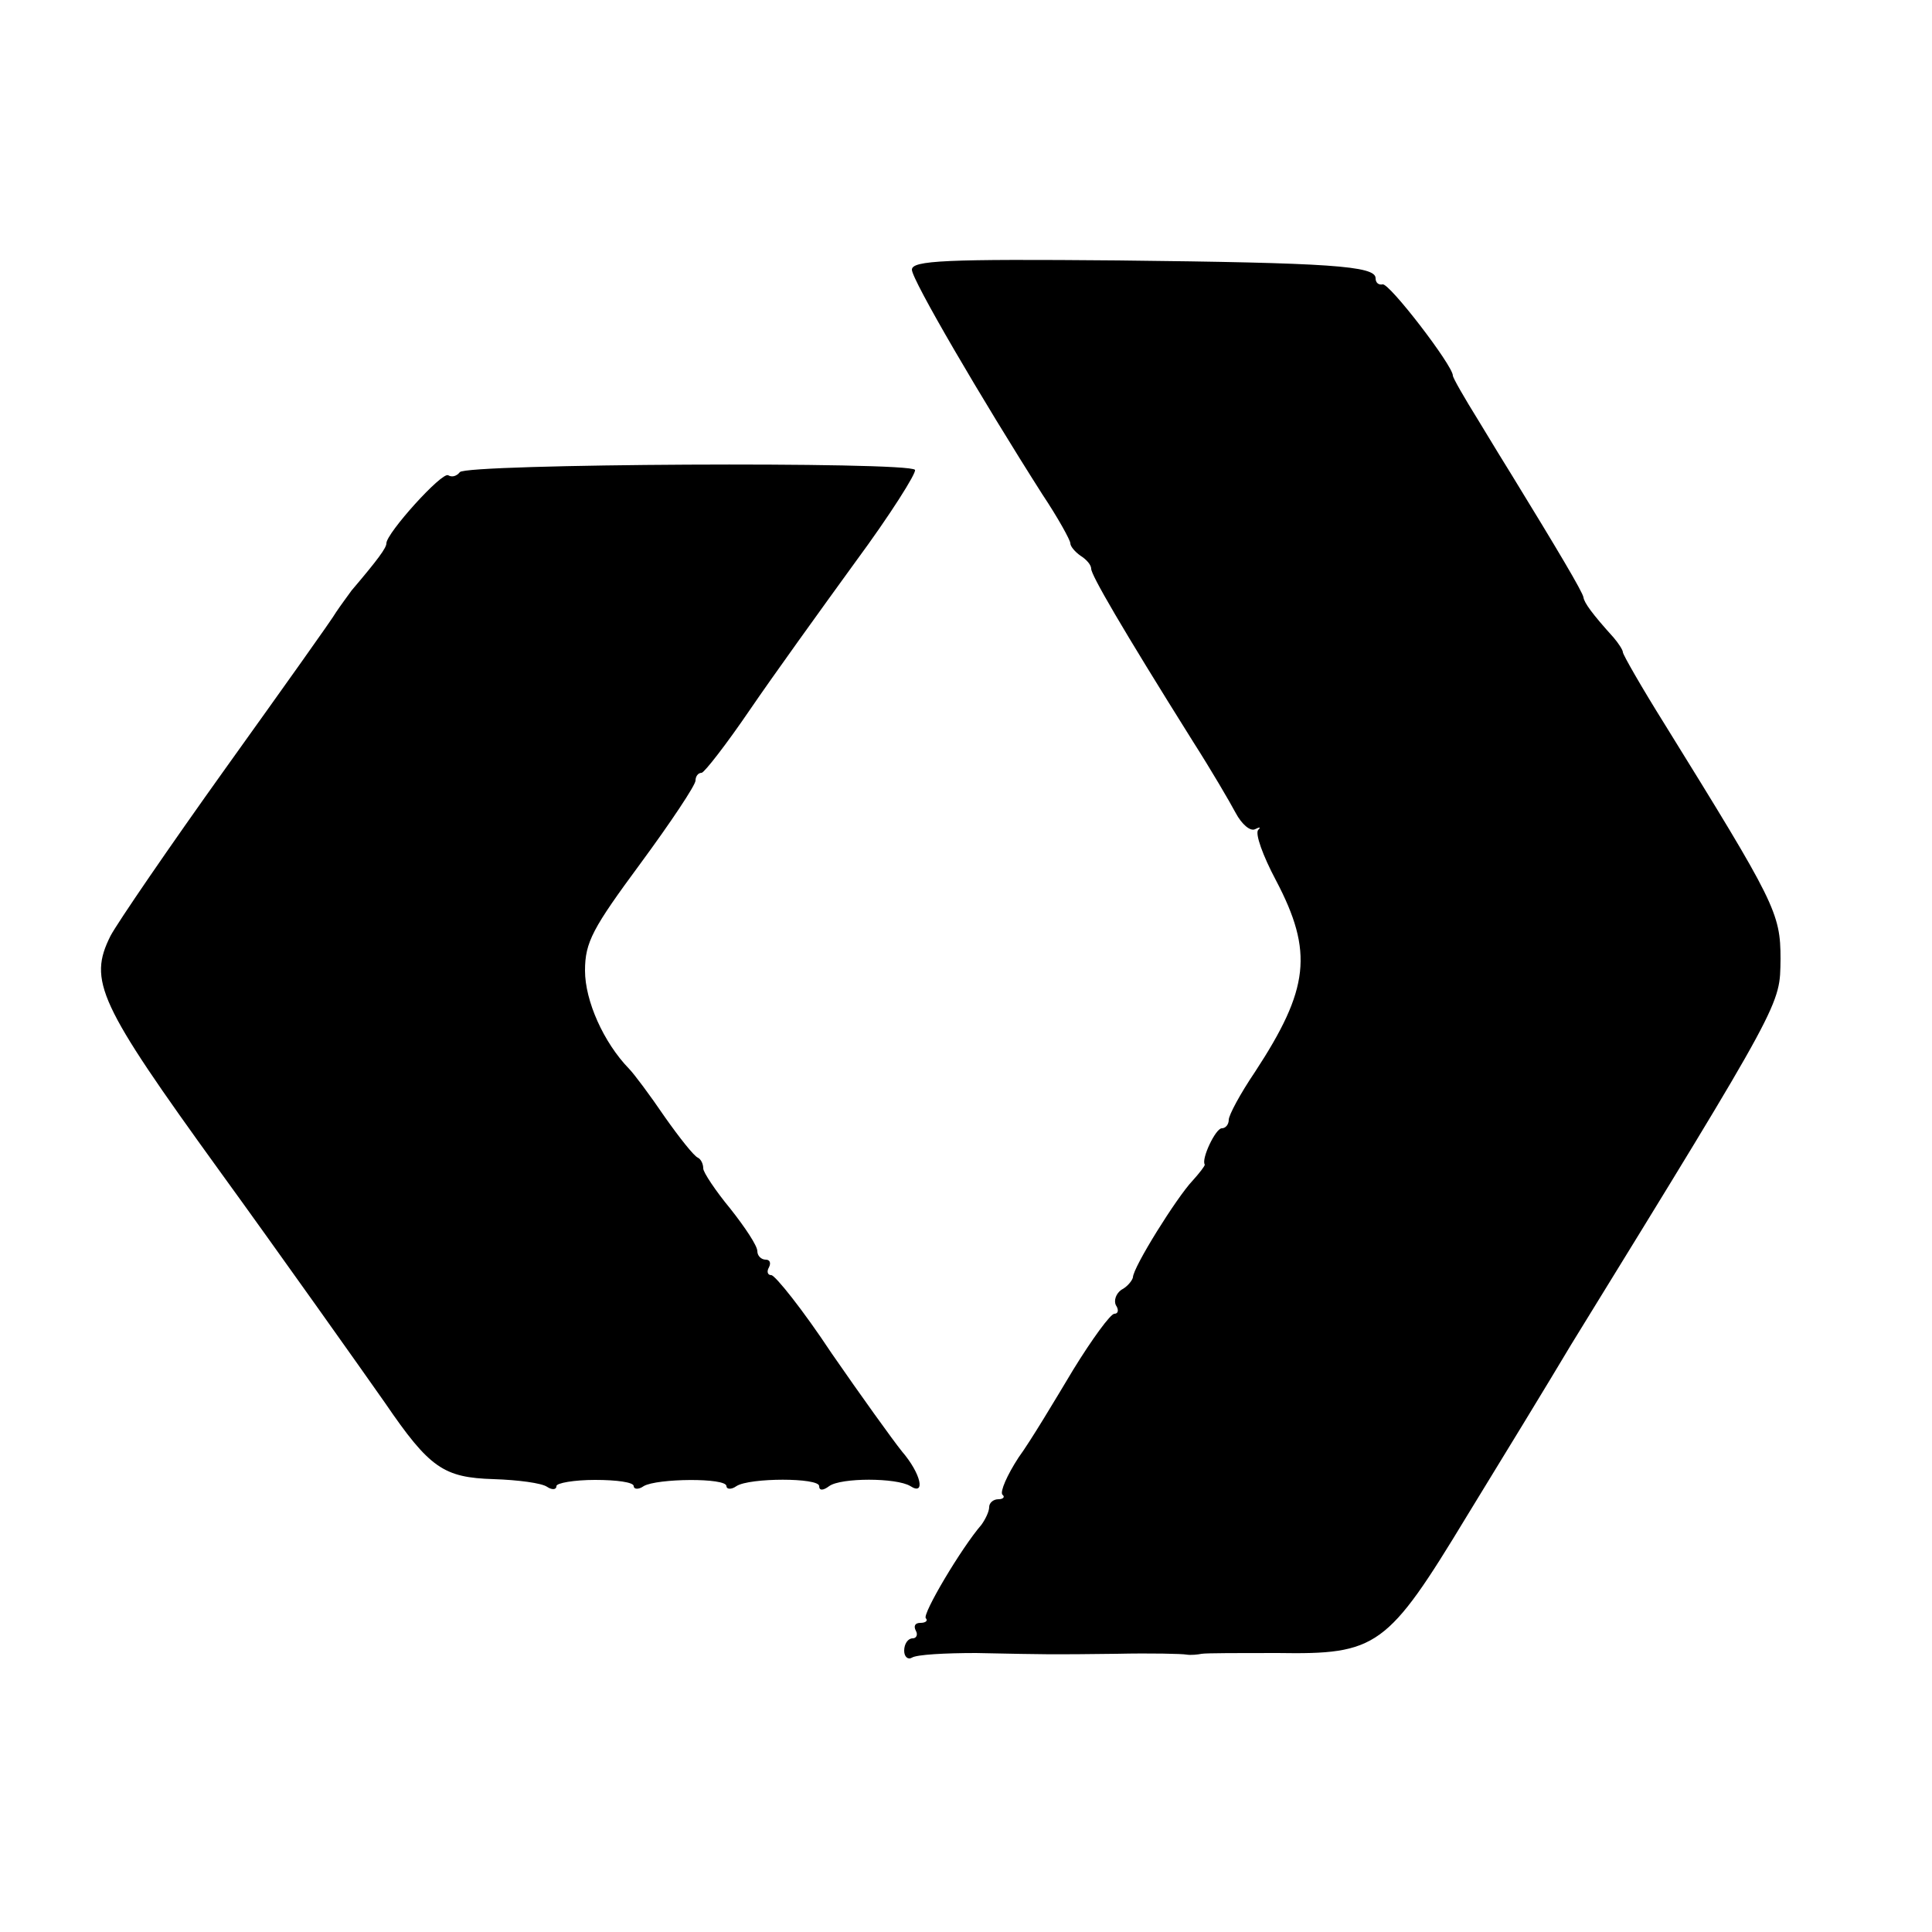 <?xml version="1.0" standalone="no"?>
<!DOCTYPE svg PUBLIC "-//W3C//DTD SVG 20010904//EN"
 "http://www.w3.org/TR/2001/REC-SVG-20010904/DTD/svg10.dtd">
<svg version="1.0" xmlns="http://www.w3.org/2000/svg"
 width="250pt" height="250pt" viewBox="0 0 250 250"
 preserveAspectRatio="xMidYMid meet">
<g transform="translate(0,250) scale(0.1,-0.1)"
fill="#000000" stroke="none">
<path d="M1180 2151 c0 -13 90 -167 169 -291 20 -30 36 -59 36 -63 0 -4 6 -11
13 -16 8 -5 14 -12 14 -17 0 -8 38 -74 132 -224 23 -36 47 -77 55 -92 8 -15
19 -24 25 -21 6 3 8 3 4 -1 -4 -5 6 -33 23 -65 49 -93 43 -141 -27 -248 -19
-28 -34 -56 -34 -62 0 -6 -4 -11 -9 -11 -8 0 -27 -40 -22 -47 0 -2 -7 -11 -16
-21 -20 -21 -77 -112 -77 -125 -1 -4 -7 -12 -15 -16 -7 -5 -10 -14 -7 -20 4
-6 3 -11 -2 -11 -5 0 -29 -33 -53 -72 -24 -40 -55 -92 -71 -114 -15 -23 -24
-44 -21 -48 4 -3 1 -6 -5 -6 -7 0 -12 -5 -12 -10 0 -6 -5 -16 -10 -23 -26 -30
-77 -116 -72 -121 3 -3 0 -6 -7 -6 -7 0 -9 -4 -6 -10 3 -5 1 -10 -4 -10 -6 0
-11 -7 -11 -16 0 -8 5 -12 10 -9 6 4 43 6 83 6 100 -2 93 -2 182 -1 44 1 85 0
90 -1 6 -1 15 0 20 1 6 1 50 1 98 1 129 -2 142 7 245 177 46 75 107 175 135
222 277 450 270 439 271 499 0 60 -7 73 -150 304 -30 48 -54 90 -54 93 0 3 -6
12 -12 19 -28 31 -38 45 -39 52 -1 7 -35 64 -92 157 -7 11 -27 44 -44 72 -18
29 -33 55 -33 58 0 13 -83 121 -91 118 -5 -1 -9 2 -9 8 0 16 -59 20 -333 23
-224 2 -267 0 -267 -12z"/>
<path d="M595 1889 c-4 -5 -10 -7 -15 -4 -8 5 -80 -75 -80 -88 0 -6 -11 -21
-45 -61 -5 -7 -14 -19 -20 -28 -5 -9 -70 -100 -143 -202 -73 -102 -140 -200
-149 -217 -29 -58 -16 -87 141 -304 74 -102 186 -260 214 -300 58 -85 76 -97
141 -99 31 -1 62 -5 69 -10 6 -4 12 -4 12 1 0 4 23 8 50 8 28 0 50 -3 50 -8 0
-4 6 -5 13 0 17 10 107 11 107 0 0 -4 6 -5 13 0 17 11 107 11 107 0 0 -6 5 -6
13 0 15 11 87 11 105 0 20 -13 14 16 -11 45 -12 15 -53 72 -91 127 -37 56 -73
101 -78 101 -5 0 -6 5 -3 10 3 6 1 10 -4 10 -6 0 -11 5 -11 11 0 7 -16 31 -35
55 -19 23 -35 47 -35 52 0 6 -3 12 -7 14 -5 2 -24 26 -43 53 -19 28 -40 56
-46 62 -33 34 -57 88 -57 127 0 37 10 55 72 139 39 53 71 101 71 107 0 5 3 10
8 10 4 1 32 37 62 81 30 44 92 130 137 192 45 61 79 115 77 119 -7 11 -583 8
-589 -3z"/>
</g>
</svg>
